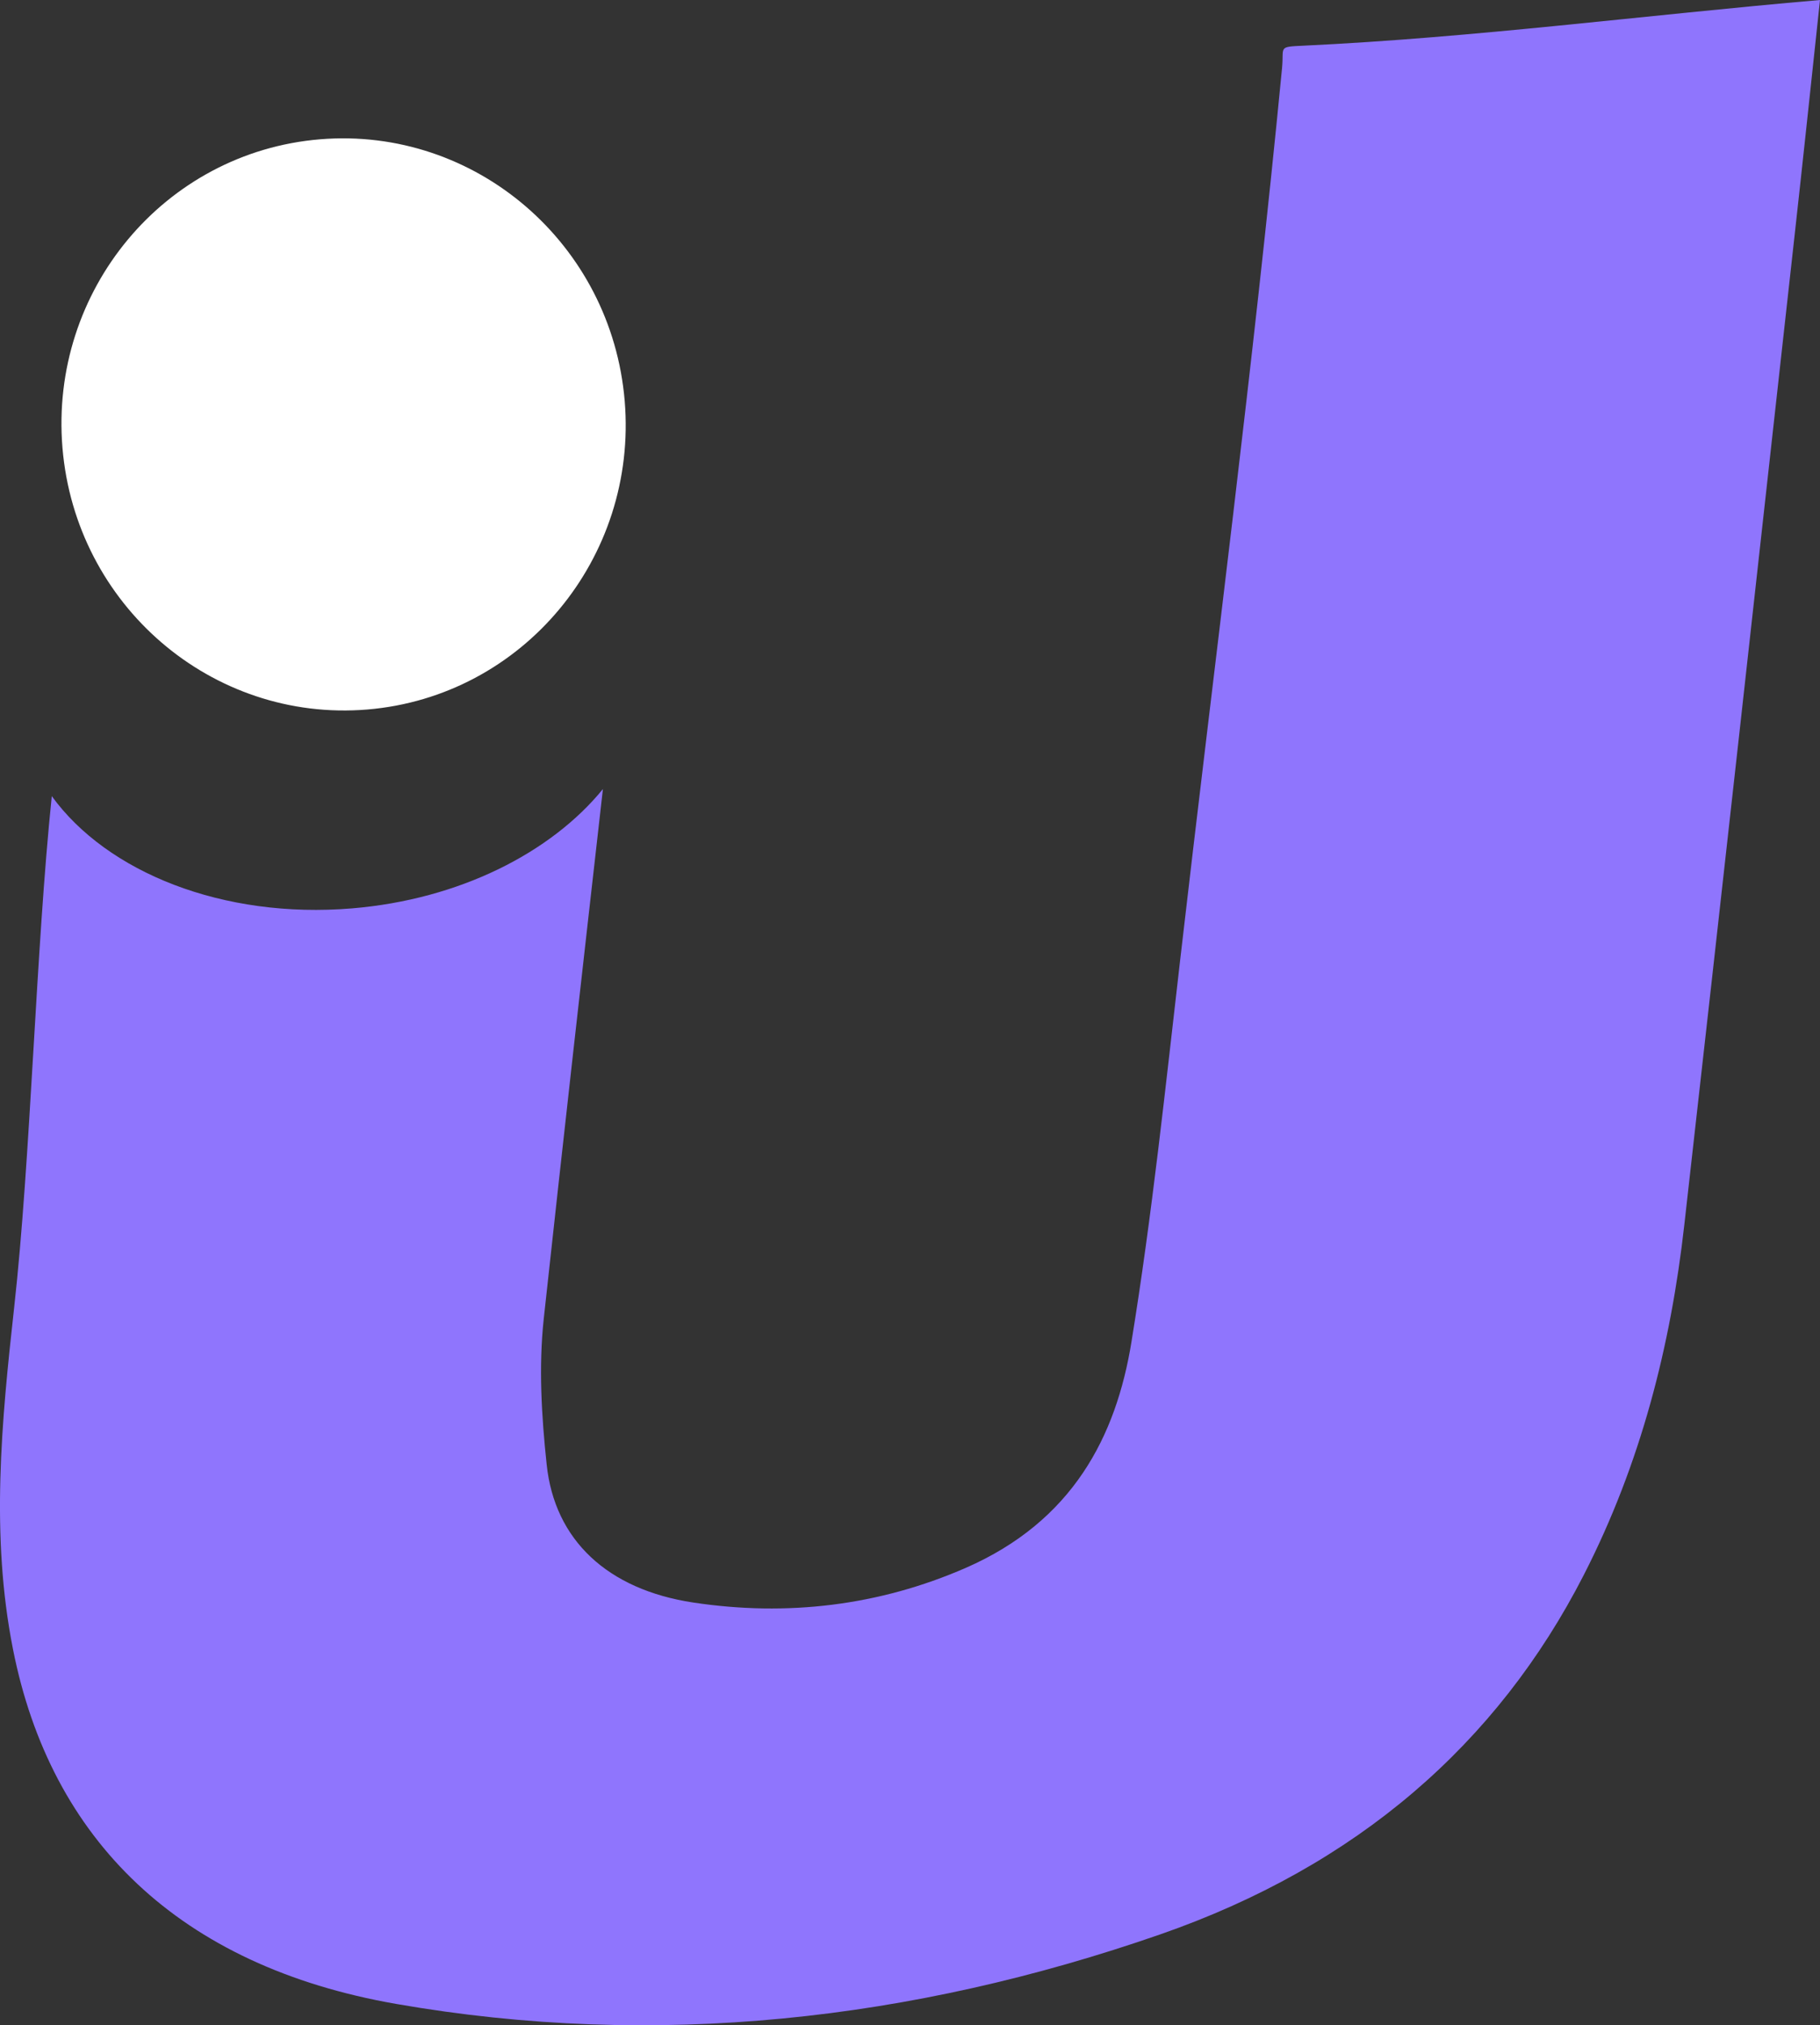 <?xml version="1.0" encoding="UTF-8"?>
<svg id="Layer_2" data-name="Layer 2" xmlns="http://www.w3.org/2000/svg" viewBox="0 0 305.43 339.81">
  <rect x="0" y="0" width="305.43" height="339.81" fill="#333333" stroke="none"/>
  <defs>
    <style>
      .cls-1 {
        fill: #8f75fd;
        stroke-width: 0px;
      }

      .cls-2 {
        fill: #fff;
        stroke: #fff;
        stroke-miterlimit: 10;
        stroke-width: 9px;
      }
    </style>
  </defs>
  <g id="Layer_1-2" data-name="Layer 1">
    <g>
      <path class="cls-1" d="M305.43,0c-1.48,13.81-2.86,26.91-4.32,40.01-6.12,55.17-12.22,110.34-18.45,165.49-2.28,20.23-7.26,39.96-16.86,58.73-14.53,28.39-38.12,48.87-71.13,60.34-41.61,14.46-84.57,19.26-128.16,11.66-36.43-6.34-58.02-27.52-64.34-59.56-3.77-19.08-1.92-38.11.2-57.24,2.8-25.14,3.64-60.06,6.32-85.85,9.27,12.78,28.7,20.63,50.39,18.83,18-1.5,33.37-9.32,42.1-20.02-3.36,29.62-6.71,59.24-9.93,88.88-.87,8.09-.37,16.36.49,24.44,1.32,12.66,10.18,20.99,24.61,23.17,15.74,2.37,31.15.54,45.73-5.82,17.91-7.84,25.22-21.99,27.8-37.92,3.47-21.32,5.71-42.79,8.19-64.22,5.75-49.82,12.26-99.6,17.08-149.5.35-3.64-.79-3.55,3.68-3.76,28.58-1.35,57.01-5.1,86.6-7.66Z"/>
      <ellipse class="cls-2" cx="57.66" cy="71.21" rx="42.84" ry="43.5" transform="translate(-5.71 5.03) rotate(-4.76)"/>
    </g>
  </g>
</svg>